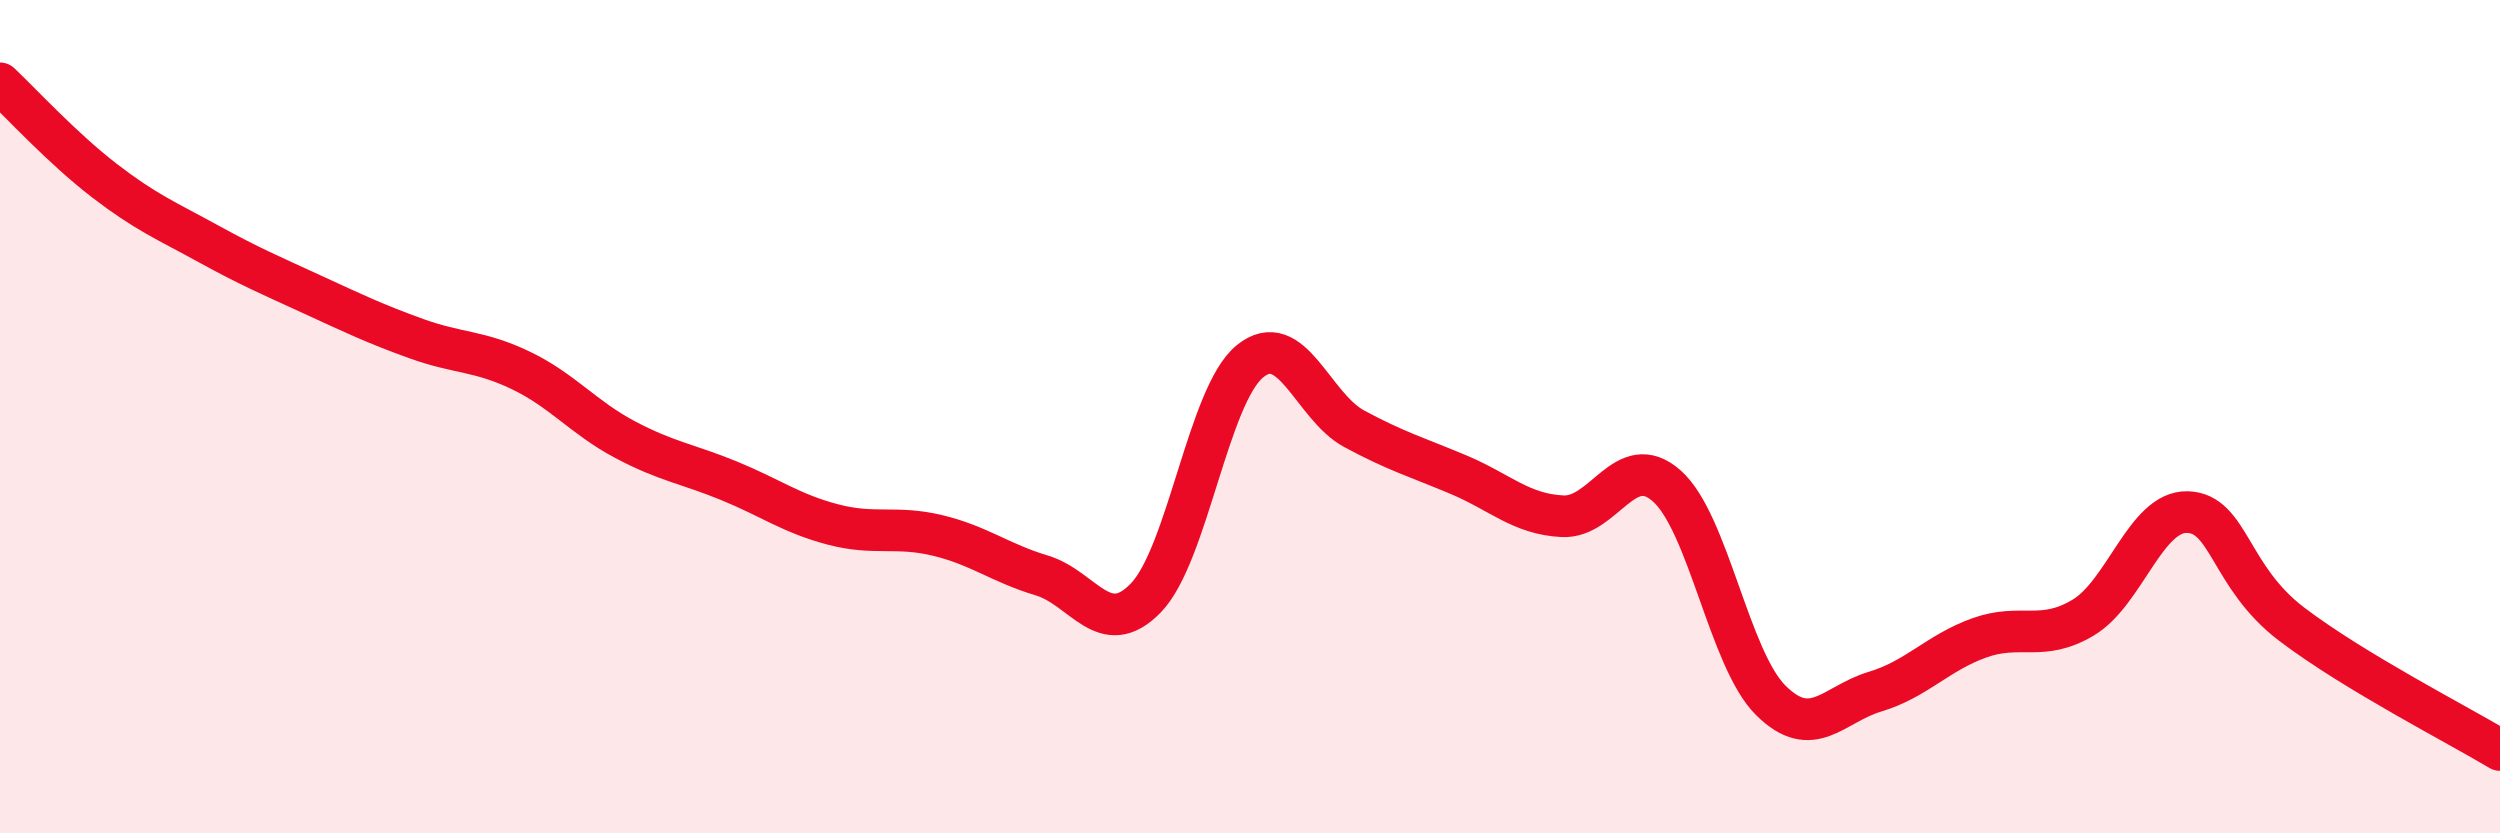 
    <svg width="60" height="20" viewBox="0 0 60 20" xmlns="http://www.w3.org/2000/svg">
      <path
        d="M 0,2 C 0.5,2.47 1.5,3.56 2.5,4.33 C 3.5,5.1 4,5.3 5,5.85 C 6,6.4 6.5,6.61 7.5,7.07 C 8.5,7.53 9,7.77 10,8.13 C 11,8.49 11.5,8.41 12.5,8.89 C 13.5,9.37 14,10.02 15,10.55 C 16,11.08 16.5,11.13 17.5,11.54 C 18.5,11.95 19,12.33 20,12.59 C 21,12.85 21.5,12.61 22.5,12.85 C 23.5,13.09 24,13.51 25,13.81 C 26,14.11 26.5,15.38 27.5,14.35 C 28.5,13.32 29,9.48 30,8.67 C 31,7.86 31.5,9.75 32.5,10.29 C 33.5,10.83 34,10.97 35,11.39 C 36,11.81 36.5,12.34 37.5,12.39 C 38.5,12.44 39,10.78 40,11.66 C 41,12.54 41.5,15.82 42.5,16.81 C 43.5,17.8 44,16.9 45,16.6 C 46,16.3 46.5,15.67 47.5,15.31 C 48.5,14.95 49,15.42 50,14.82 C 51,14.22 51.5,12.26 52.5,12.29 C 53.5,12.32 53.5,13.84 55,14.98 C 56.5,16.12 59,17.4 60,18L60 20L0 20Z"
        fill="#EB0A25"
        opacity="0.1"
        stroke-linecap="round"
        stroke-linejoin="round"
      />
      <path
        d="M 0,2 C 0.5,2.47 1.5,3.56 2.5,4.33 C 3.5,5.1 4,5.3 5,5.85 C 6,6.4 6.5,6.61 7.5,7.07 C 8.5,7.53 9,7.77 10,8.13 C 11,8.49 11.5,8.41 12.5,8.89 C 13.5,9.37 14,10.02 15,10.55 C 16,11.08 16.5,11.13 17.5,11.54 C 18.5,11.95 19,12.33 20,12.59 C 21,12.85 21.5,12.61 22.5,12.85 C 23.5,13.09 24,13.51 25,13.81 C 26,14.11 26.5,15.38 27.5,14.35 C 28.5,13.32 29,9.48 30,8.67 C 31,7.86 31.5,9.75 32.5,10.29 C 33.5,10.83 34,10.97 35,11.39 C 36,11.81 36.5,12.34 37.5,12.39 C 38.5,12.44 39,10.78 40,11.66 C 41,12.54 41.5,15.82 42.5,16.81 C 43.5,17.8 44,16.9 45,16.6 C 46,16.3 46.5,15.67 47.5,15.31 C 48.5,14.95 49,15.42 50,14.82 C 51,14.22 51.5,12.26 52.5,12.29 C 53.5,12.32 53.5,13.84 55,14.98 C 56.5,16.12 59,17.4 60,18"
        stroke="#EB0A25"
        stroke-width="1"
        fill="none"
        stroke-linecap="round"
        stroke-linejoin="round"
      />
    </svg>
  
